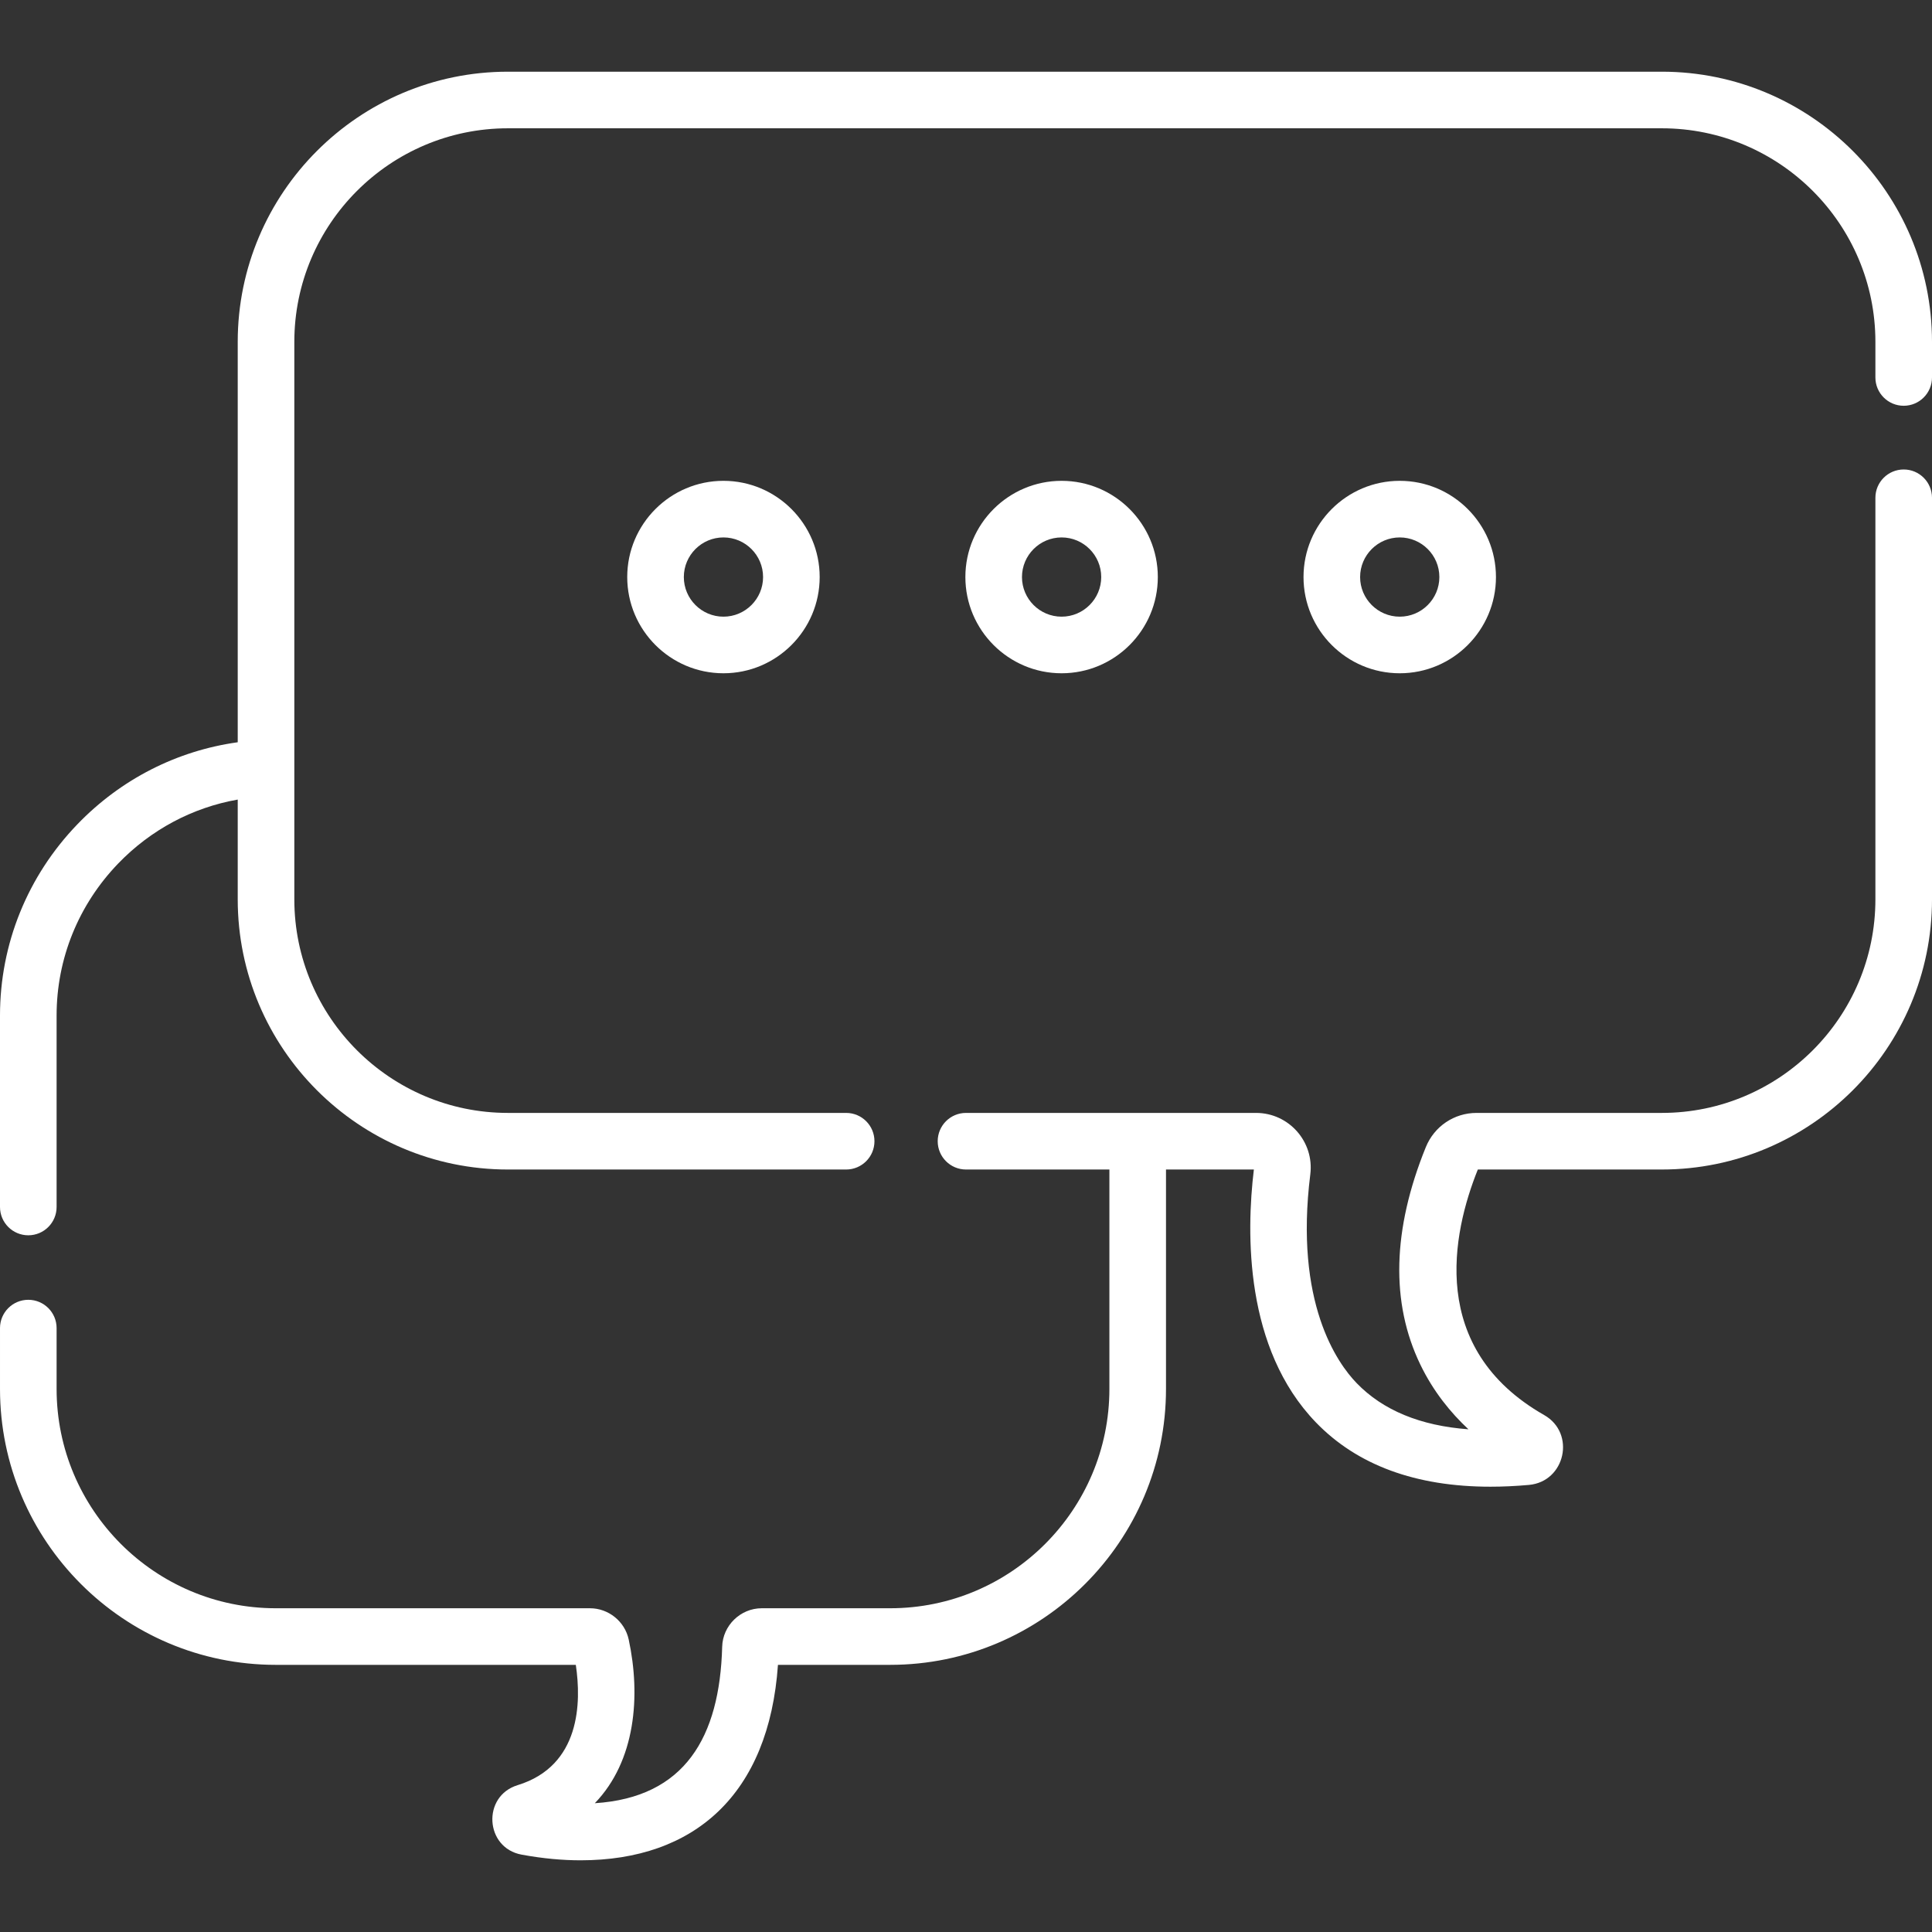 <?xml version="1.0"?>
<svg xmlns="http://www.w3.org/2000/svg" id="Capa_1" enable-background="new 0 0 512 512" height="512px" viewBox="0 0 512 512" width="512px"><rect x="0" y="0" width="512" height="512" fill="#333333" stroke="none"/><g><path d="m504.5 124.417c-4.143 0-7.5 3.358-7.5 7.5v106.417c0 31.21-25.391 56.6-56.601 56.6h-49.098c-5.933 0-11.211 3.563-13.446 9.075-8.871 21.859-9.357 41.25-1.445 57.635 3.421 7.085 8.009 12.721 12.744 17.136-12.741-.941-22.678-5.042-29.644-12.257-5.106-5.289-16.524-21.268-12.268-55.308 1.081-8.641-5.666-16.282-14.381-16.282h-76.861c-4.142 0-7.5 3.358-7.5 7.5s3.358 7.5 7.5 7.5h38v58.15c0 32.047-26.059 58.119-58.09 58.119h-34.04c-5.644 0-10.349 4.591-10.487 10.216-.651 23.929-9.857 39.929-33.747 41.45 10.798-11.207 12.198-28.409 8.973-43.397-1.041-4.791-5.355-8.268-10.259-8.268h-83.26c-32.031 0-58.09-26.072-58.09-58.119v-16.125c0-4.142-3.358-7.5-7.5-7.5s-7.5 3.358-7.5 7.5v16.125c0 40.317 32.788 73.118 73.09 73.118h79.506c1.476 9.888 1.296 26.737-15.405 31.876-9.508 2.902-8.695 16.632 1.038 18.418 5.712 1.054 10.91 1.503 15.626 1.503 30.174-.001 49.924-17.46 52.312-51.798h29.744c40.302 0 73.09-32.801 73.09-73.118v-58.15h23.287c-2.035 16.873-2.463 47.437 16.433 67.009 10.942 11.334 26.477 17.05 46.271 17.05 3.278 0 6.675-.157 10.185-.471 9.646-.865 12.48-13.705 4.05-18.512-30.913-17.623-24.365-48.21-17.586-65.076h48.76c39.48 0 71.601-32.119 71.601-71.6v-106.416c-.002-4.142-3.359-7.5-7.502-7.5z" data-original="#000000" class="active-path" data-old_color="#000000" fill="#FFFFFF"/><path d="m440.399 19h-305.798c-39.481 0-71.601 32.119-71.601 71.6v106.106c-16.104 2.236-30.981 9.798-42.48 21.728-13.232 13.729-20.52 31.728-20.52 50.681v50.751c0 4.142 3.358 7.5 7.5 7.5s7.5-3.358 7.5-7.5v-50.751c0-15.051 5.796-29.353 16.32-40.272 8.65-8.974 19.693-14.834 31.68-16.948v26.439c0 39.48 32.12 71.6 71.601 71.6h89.638c4.142 0 7.5-3.358 7.5-7.5s-3.358-7.5-7.5-7.5h-89.638c-31.21 0-56.601-25.39-56.601-56.6v-147.734c0-31.21 25.391-56.6 56.601-56.6h305.798c31.21 0 56.601 25.39 56.601 56.6v9.434c0 4.142 3.357 7.5 7.5 7.5s7.5-3.358 7.5-7.5v-9.434c0-39.481-32.12-71.6-71.601-71.6z" data-original="#000000" class="active-path" data-old_color="#000000" fill="#FFFFFF"/><path d="m166.222 152.924c0 14.06 11.439 25.499 25.5 25.499s25.5-11.439 25.5-25.499c0-14.061-11.439-25.5-25.5-25.5s-25.5 11.44-25.5 25.5zm36 0c0 5.789-4.71 10.5-10.5 10.5s-10.5-4.71-10.5-10.5 4.71-10.5 10.5-10.5 10.5 4.711 10.5 10.5z" data-original="#000000" class="active-path" data-old_color="#000000" fill="#FFFFFF"/><path d="m281.334 178.424c14.061 0 25.5-11.439 25.5-25.499 0-14.061-11.439-25.5-25.5-25.5s-25.5 11.439-25.5 25.5c0 14.06 11.439 25.499 25.5 25.499zm0-36c5.79 0 10.5 4.71 10.5 10.5 0 5.789-4.71 10.5-10.5 10.5s-10.5-4.71-10.5-10.5c0-5.789 4.71-10.5 10.5-10.5z" data-original="#000000" class="active-path" data-old_color="#000000" fill="#FFFFFF"/><path d="m370.945 178.424c14.061 0 25.5-11.439 25.5-25.499 0-14.061-11.439-25.5-25.5-25.5s-25.5 11.439-25.5 25.5c0 14.06 11.44 25.499 25.5 25.499zm0-36c5.79 0 10.5 4.71 10.5 10.5 0 5.789-4.71 10.5-10.5 10.5s-10.5-4.71-10.5-10.5c0-5.789 4.71-10.5 10.5-10.5z" data-original="#000000" class="active-path" data-old_color="#000000" fill="#FFFFFF"/></g> </svg>
